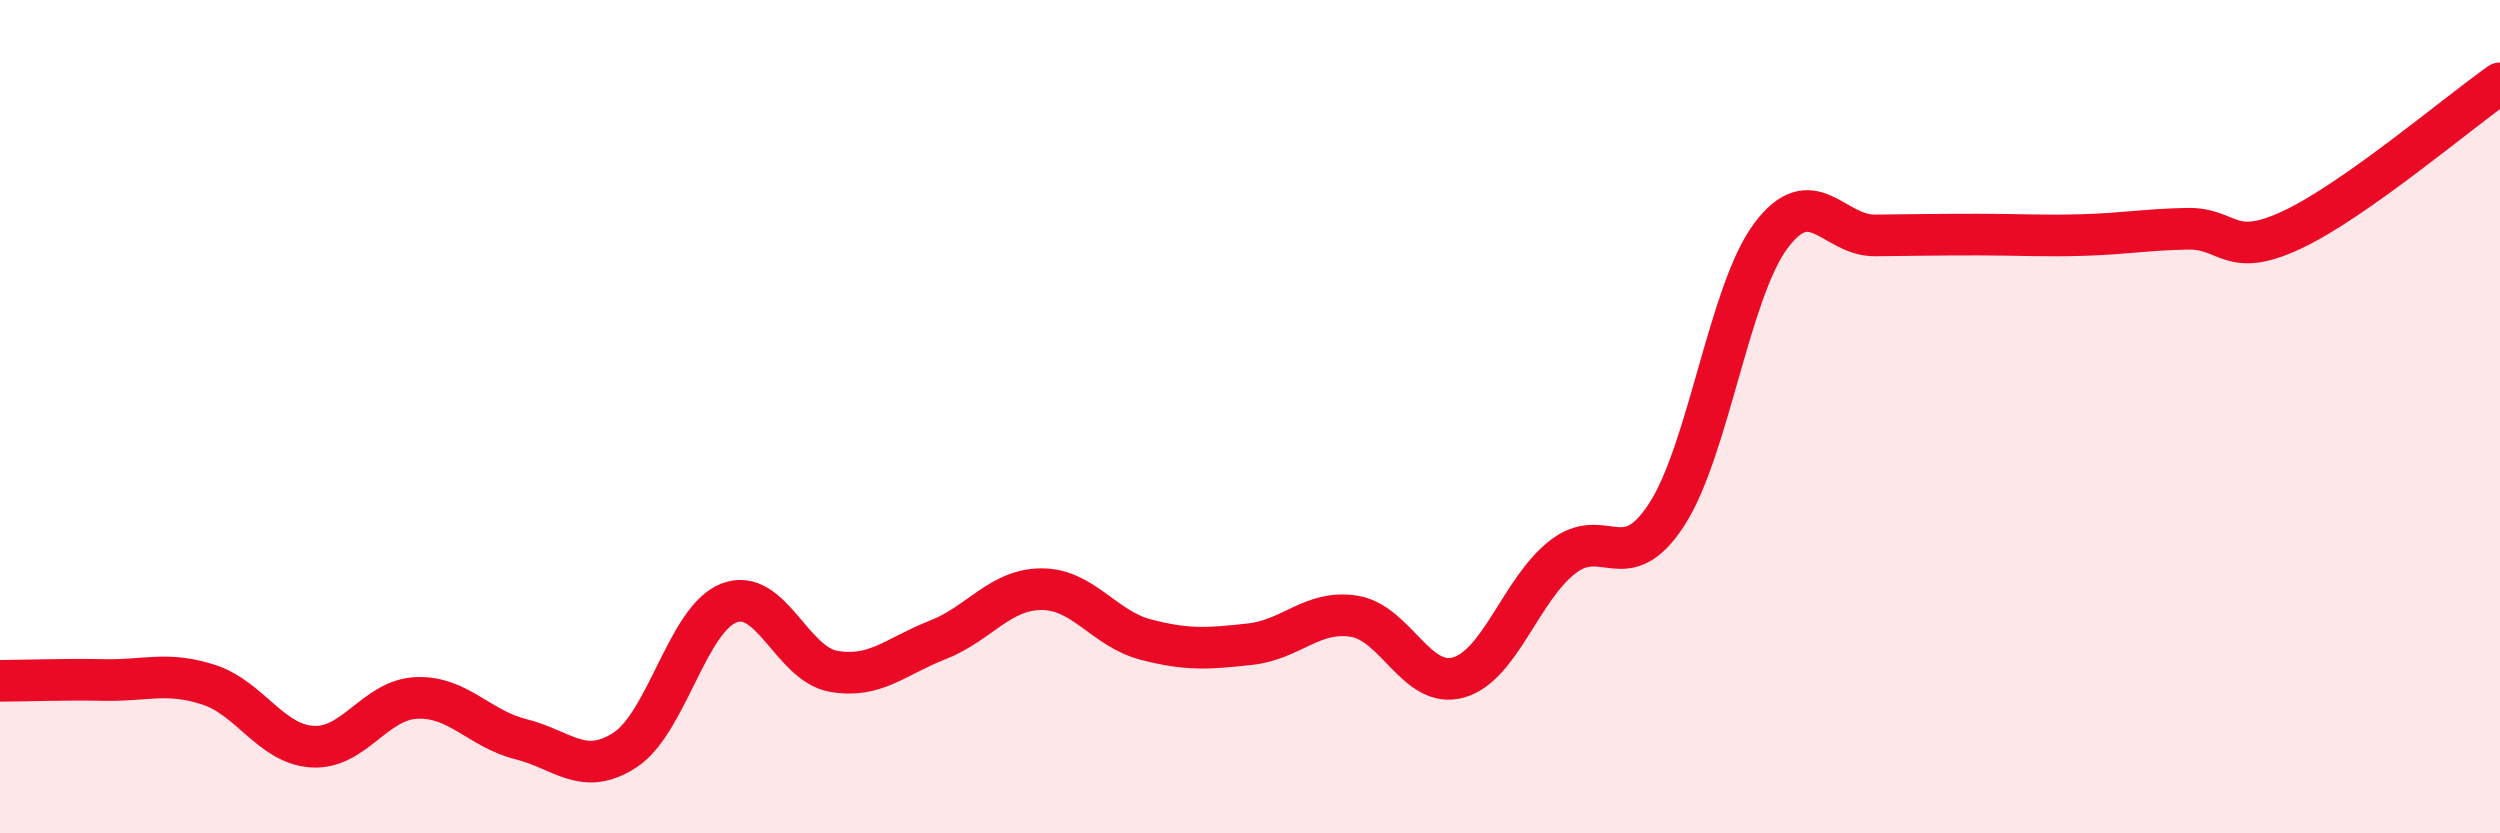 
    <svg width="60" height="20" viewBox="0 0 60 20" xmlns="http://www.w3.org/2000/svg">
      <path
        d="M 0,16.34 C 0.5,16.34 1.5,16.3 2.5,16.32 C 3.5,16.34 4,16.11 5,16.43 C 6,16.75 6.5,17.86 7.5,17.92 C 8.5,17.98 9,16.79 10,16.75 C 11,16.71 11.5,17.49 12.5,17.74 C 13.5,17.99 14,18.65 15,18 C 16,17.35 16.5,14.85 17.5,14.47 C 18.5,14.09 19,15.93 20,16.11 C 21,16.29 21.5,15.75 22.5,15.36 C 23.5,14.97 24,14.14 25,14.14 C 26,14.14 26.5,15.09 27.5,15.35 C 28.5,15.61 29,15.57 30,15.46 C 31,15.35 31.5,14.63 32.5,14.79 C 33.5,14.95 34,16.54 35,16.26 C 36,15.98 36.5,14.15 37.5,13.37 C 38.5,12.59 39,13.89 40,12.35 C 41,10.81 41.5,7 42.5,5.66 C 43.5,4.32 44,5.66 45,5.65 C 46,5.64 46.5,5.63 47.5,5.63 C 48.5,5.63 49,5.67 50,5.64 C 51,5.61 51.5,5.51 52.5,5.49 C 53.5,5.47 53.5,6.22 55,5.52 C 56.5,4.82 59,2.7 60,2L60 20L0 20Z"
        fill="#EB0A25"
        opacity="0.1"
        stroke-linecap="round"
        stroke-linejoin="round"
      />
      <path
        d="M 0,16.34 C 0.5,16.34 1.5,16.3 2.5,16.32 C 3.5,16.34 4,16.11 5,16.43 C 6,16.75 6.5,17.86 7.5,17.92 C 8.5,17.98 9,16.79 10,16.75 C 11,16.71 11.5,17.49 12.5,17.74 C 13.5,17.99 14,18.65 15,18 C 16,17.35 16.5,14.85 17.5,14.47 C 18.5,14.09 19,15.93 20,16.11 C 21,16.29 21.5,15.75 22.5,15.36 C 23.5,14.97 24,14.14 25,14.14 C 26,14.14 26.5,15.09 27.5,15.35 C 28.5,15.61 29,15.57 30,15.46 C 31,15.35 31.5,14.63 32.5,14.79 C 33.5,14.95 34,16.54 35,16.26 C 36,15.98 36.5,14.15 37.5,13.37 C 38.5,12.59 39,13.89 40,12.35 C 41,10.81 41.5,7 42.5,5.66 C 43.5,4.32 44,5.66 45,5.65 C 46,5.64 46.5,5.63 47.5,5.63 C 48.5,5.63 49,5.67 50,5.64 C 51,5.61 51.5,5.51 52.5,5.49 C 53.5,5.47 53.5,6.22 55,5.52 C 56.5,4.82 59,2.7 60,2"
        stroke="#EB0A25"
        stroke-width="1"
        fill="none"
        stroke-linecap="round"
        stroke-linejoin="round"
      />
    </svg>
  